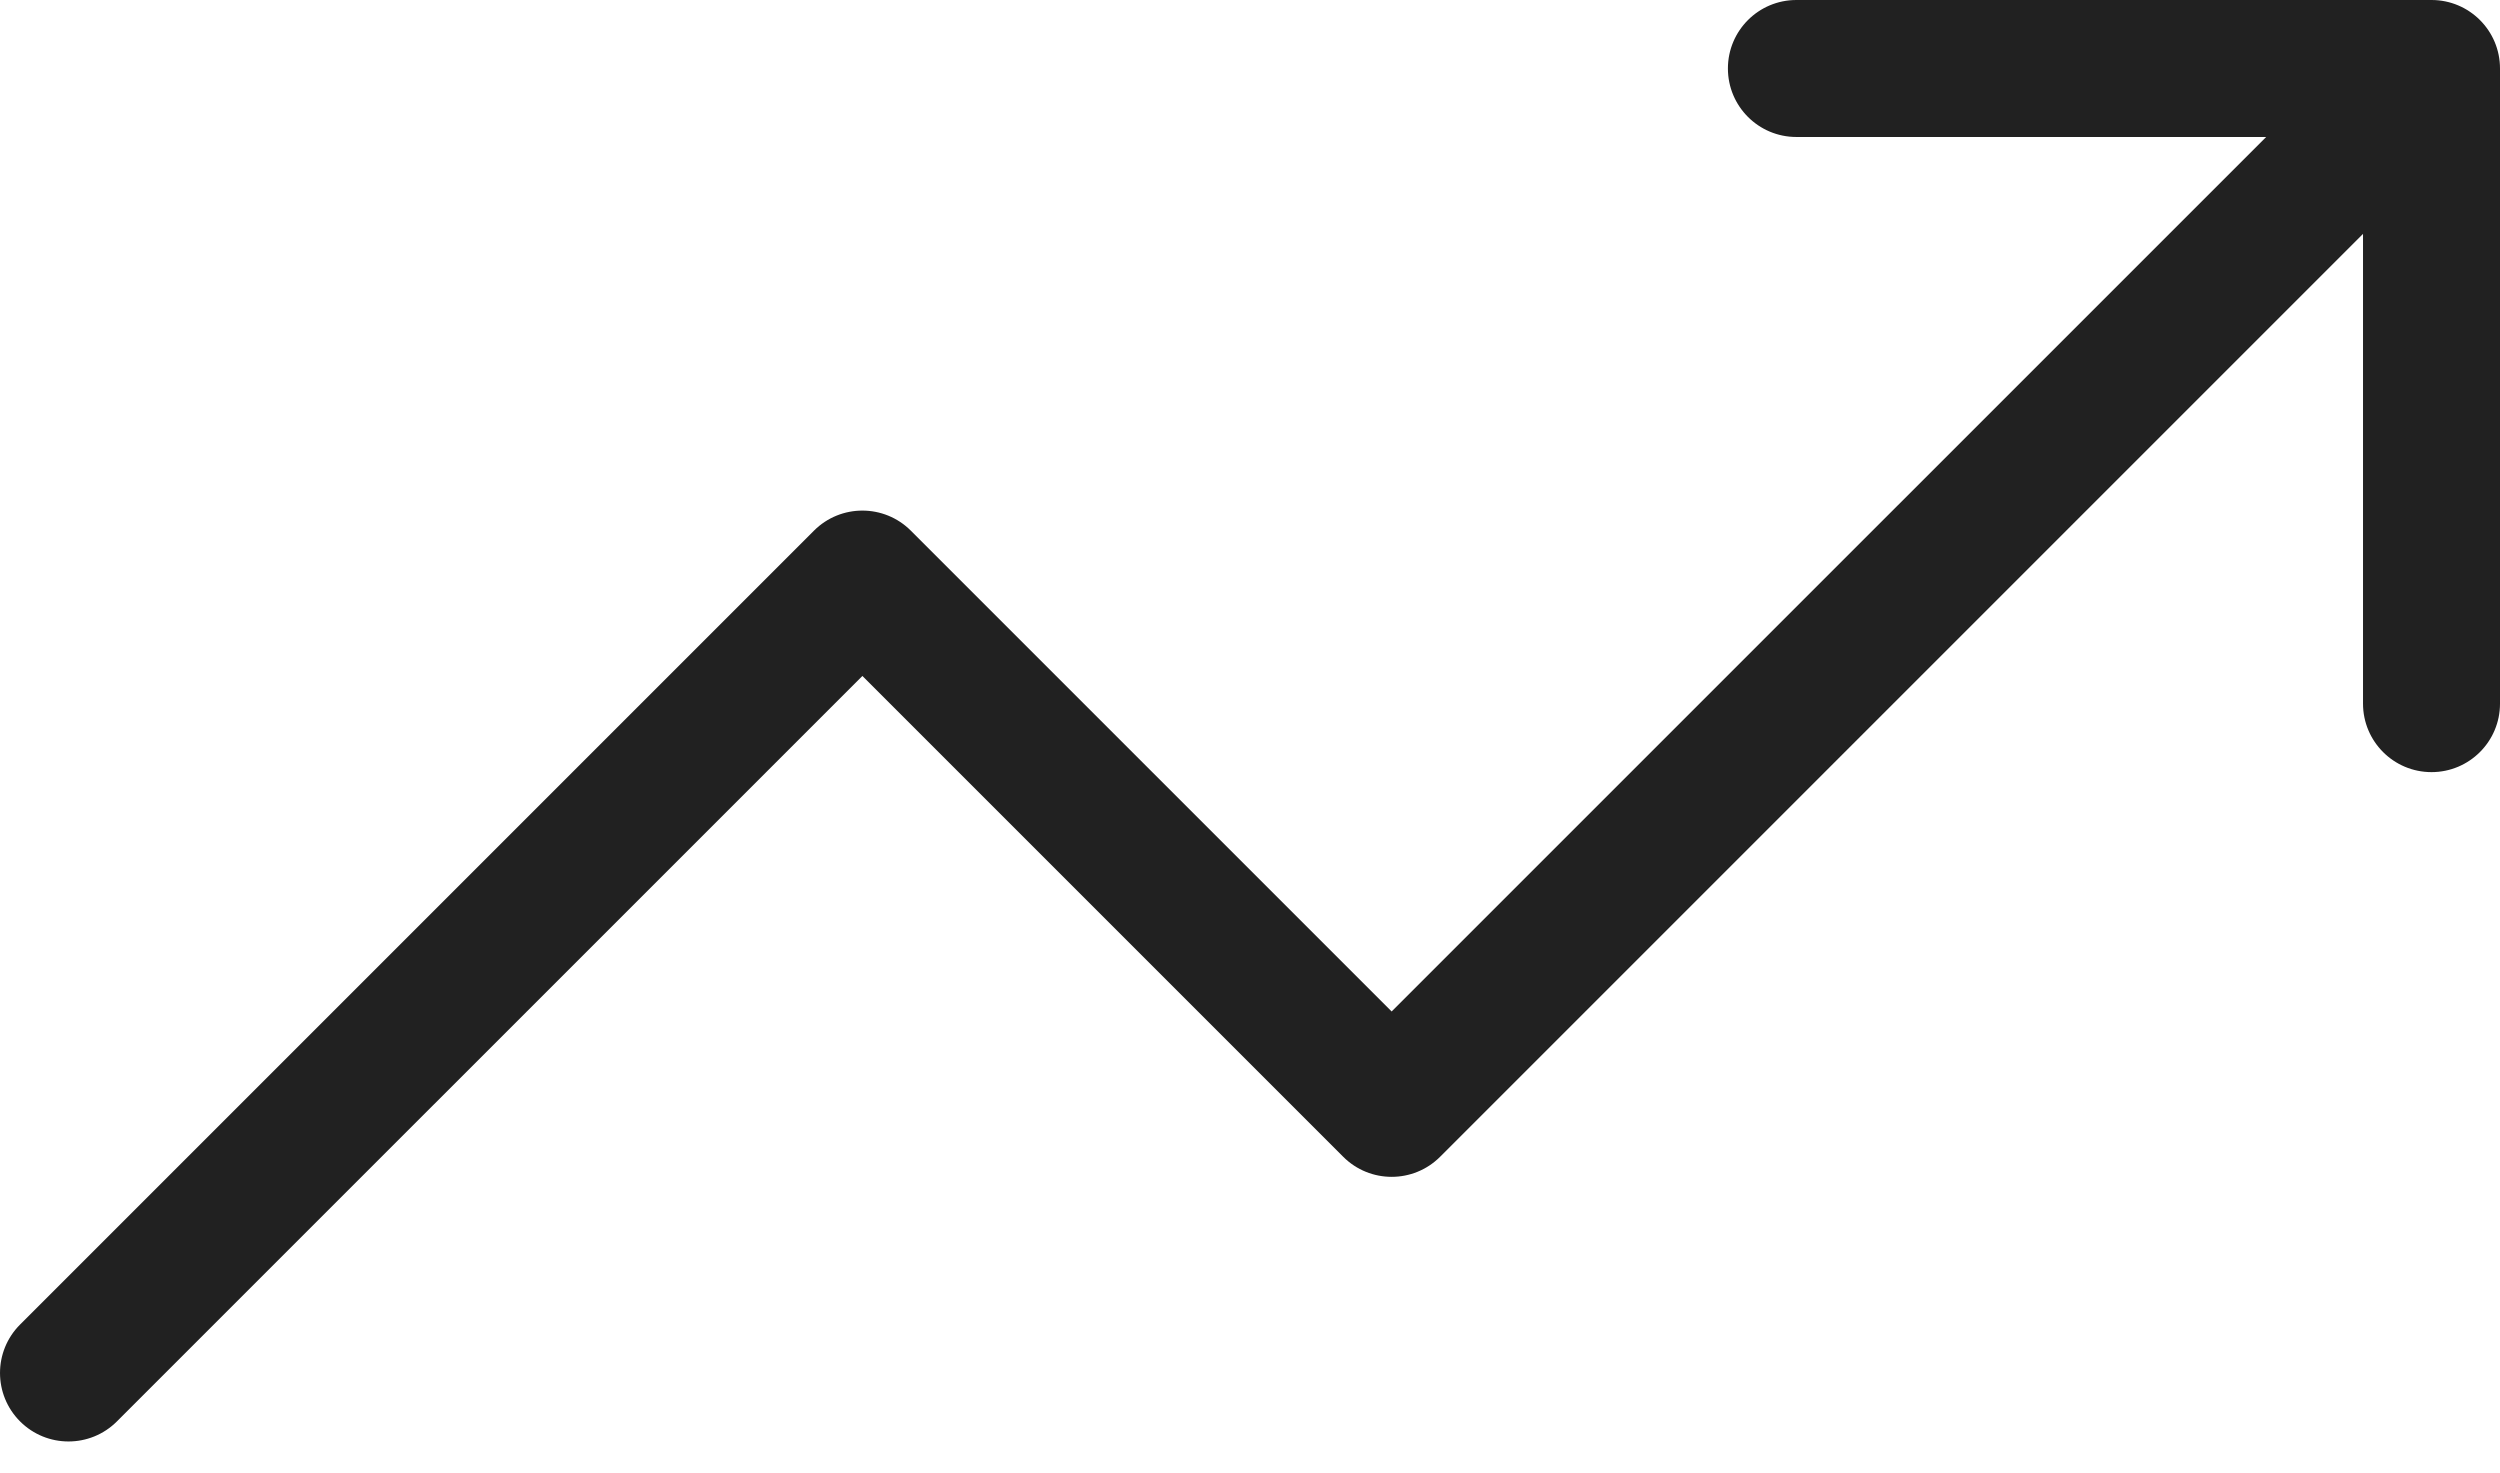 <?xml version="1.0" encoding="UTF-8"?> <svg xmlns="http://www.w3.org/2000/svg" width="73" height="43" viewBox="0 0 73 43" fill="none"> <path d="M52.455 0C51.35 0 50.455 0.895 50.455 2C50.455 3.105 51.35 4 52.455 4H66.172L40.636 29.535L26.596 15.495C25.815 14.714 24.549 14.714 23.768 15.495L0.586 38.677C-0.195 39.458 -0.195 40.724 0.586 41.505C1.367 42.286 2.633 42.286 3.414 41.505L25.182 19.738L39.222 33.778C40.003 34.559 41.27 34.559 42.051 33.778L69 6.829V20.546C69 21.65 69.895 22.546 71 22.546C72.105 22.546 73 21.65 73 20.546V2C73 0.895 72.105 0 71 0H52.455Z" fill="#212121"></path> </svg> 
